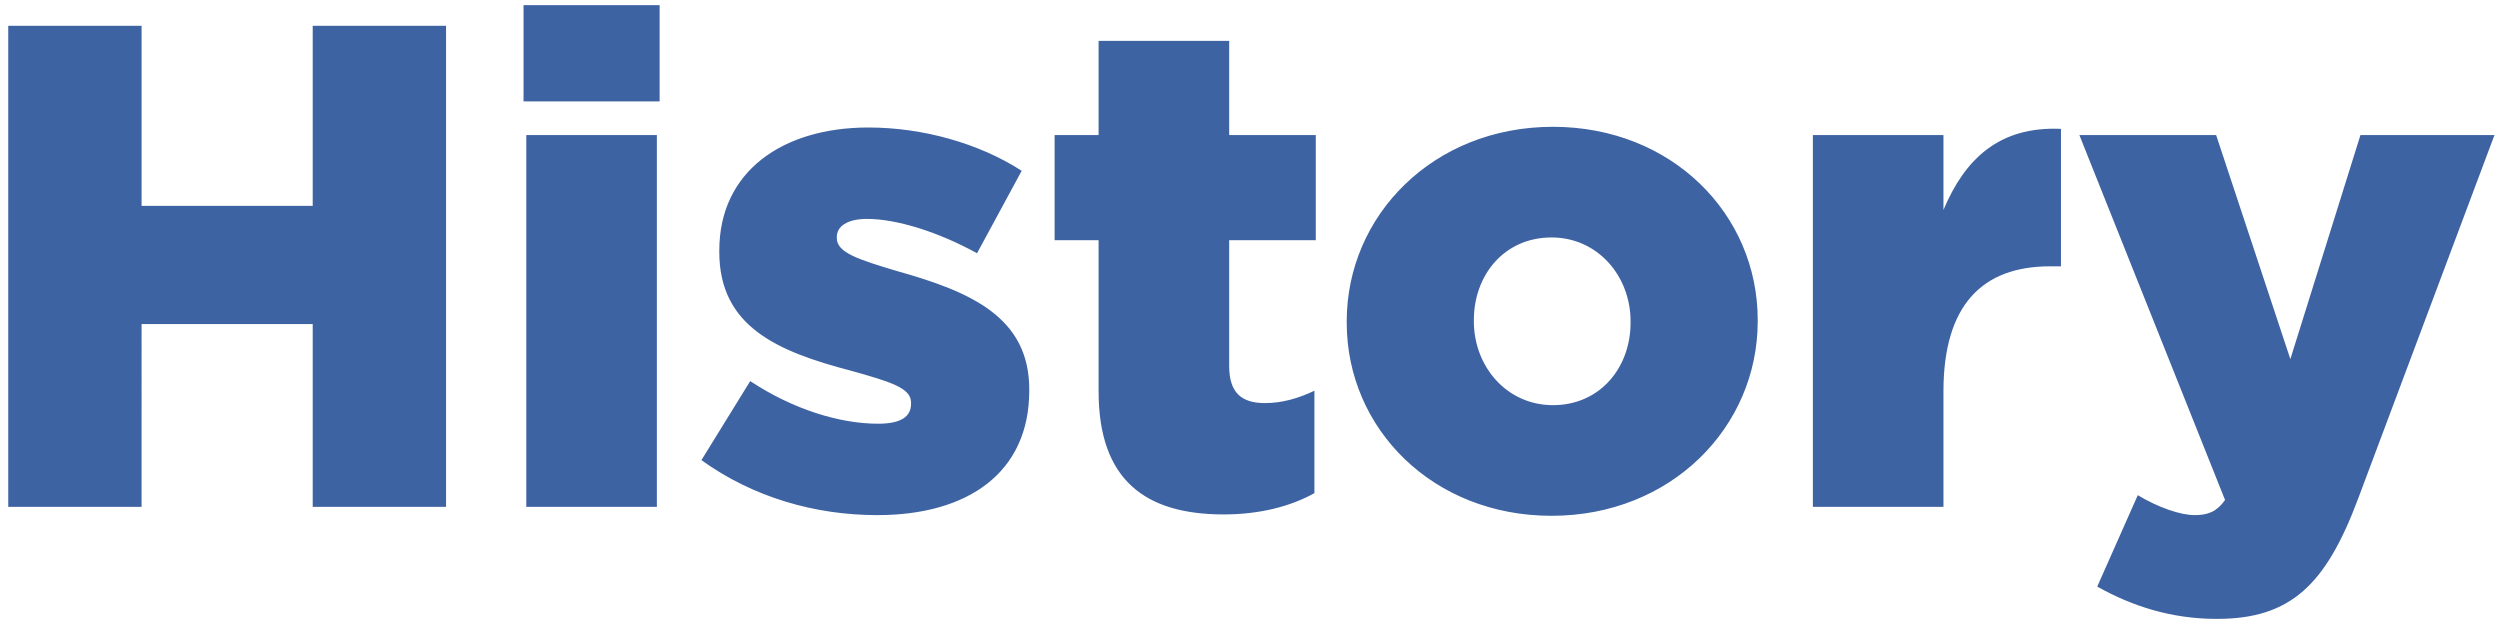 <svg width="291" height="73" fill="none" xmlns="http://www.w3.org/2000/svg"><path fill-rule="evenodd" clip-rule="evenodd" d="M119.805 45.48c0 9.52-7.12 14.48-17.68 14.48-7.28 0-14.48-2.08-20.48-6.4l5.68-9.2c4.96 3.28 10.4 4.96 14.88 4.96 2.64 0 3.84-.8 3.84-2.32v-.16c0-1.68-2.4-2.4-6.96-3.68-8.56-2.24-15.36-5.12-15.36-13.84v-.16c0-9.2 7.36-14.32 17.36-14.32 6.32 0 12.88 1.84 17.84 5.04l-5.2 9.6c-4.48-2.48-9.36-4-12.8-4-2.32 0-3.52.88-3.52 2.08v.16c0 1.68 2.48 2.48 7.04 3.84 8.56 2.4 15.36 5.36 15.36 13.76v.16zm22.632 14.4c4.24 0 7.84-.96 10.56-2.48V45.48c-1.84.88-3.76 1.44-5.76 1.44-2.8 0-4.16-1.28-4.16-4.32V27.96h10.08V15.72h-10.08V4.76h-15.2v10.96h-5.12v12.24h5.12v17.6c0 10.32 5.44 14.32 14.56 14.32zm62.161-22.48c0 12.32-10.08 22.64-24 22.64-13.84 0-23.84-10.16-23.84-22.48v-.16c0-12.32 10.08-22.64 24-22.64 13.84 0 23.84 10.16 23.84 22.48v.16zm-33.04 0c0 5.28 3.84 9.76 9.2 9.76 5.52 0 9.04-4.4 9.04-9.6v-.16c0-5.28-3.84-9.76-9.2-9.76-5.52 0-9.04 4.4-9.04 9.6v.16zm68.34-22.4c-7.2-.32-11.2 3.52-13.68 9.44v-8.72h-15.2V59h15.2V45.56c0-10 4.48-14.56 12.4-14.56h1.28V15zm34.619 42.96c-3.76 10.08-7.84 14.08-16.48 14.08-5.36 0-9.92-1.52-13.92-3.76l4.72-10.64c2.4 1.44 4.96 2.32 6.64 2.32 1.52 0 2.56-.4 3.52-1.76l-16.96-42.48h15.92l8.64 26.08 8.16-26.08h15.6l-15.84 42.24zM60.94 11.8h15.84V.6H60.94v11.2zm.32 47.2h15.2V15.72h-15.2V59zM.96 59h15.52V37.72H36.4V59h15.52V3H36.4v20.96H16.48V3H.96v56z" fill="#3E63A3"/></svg>